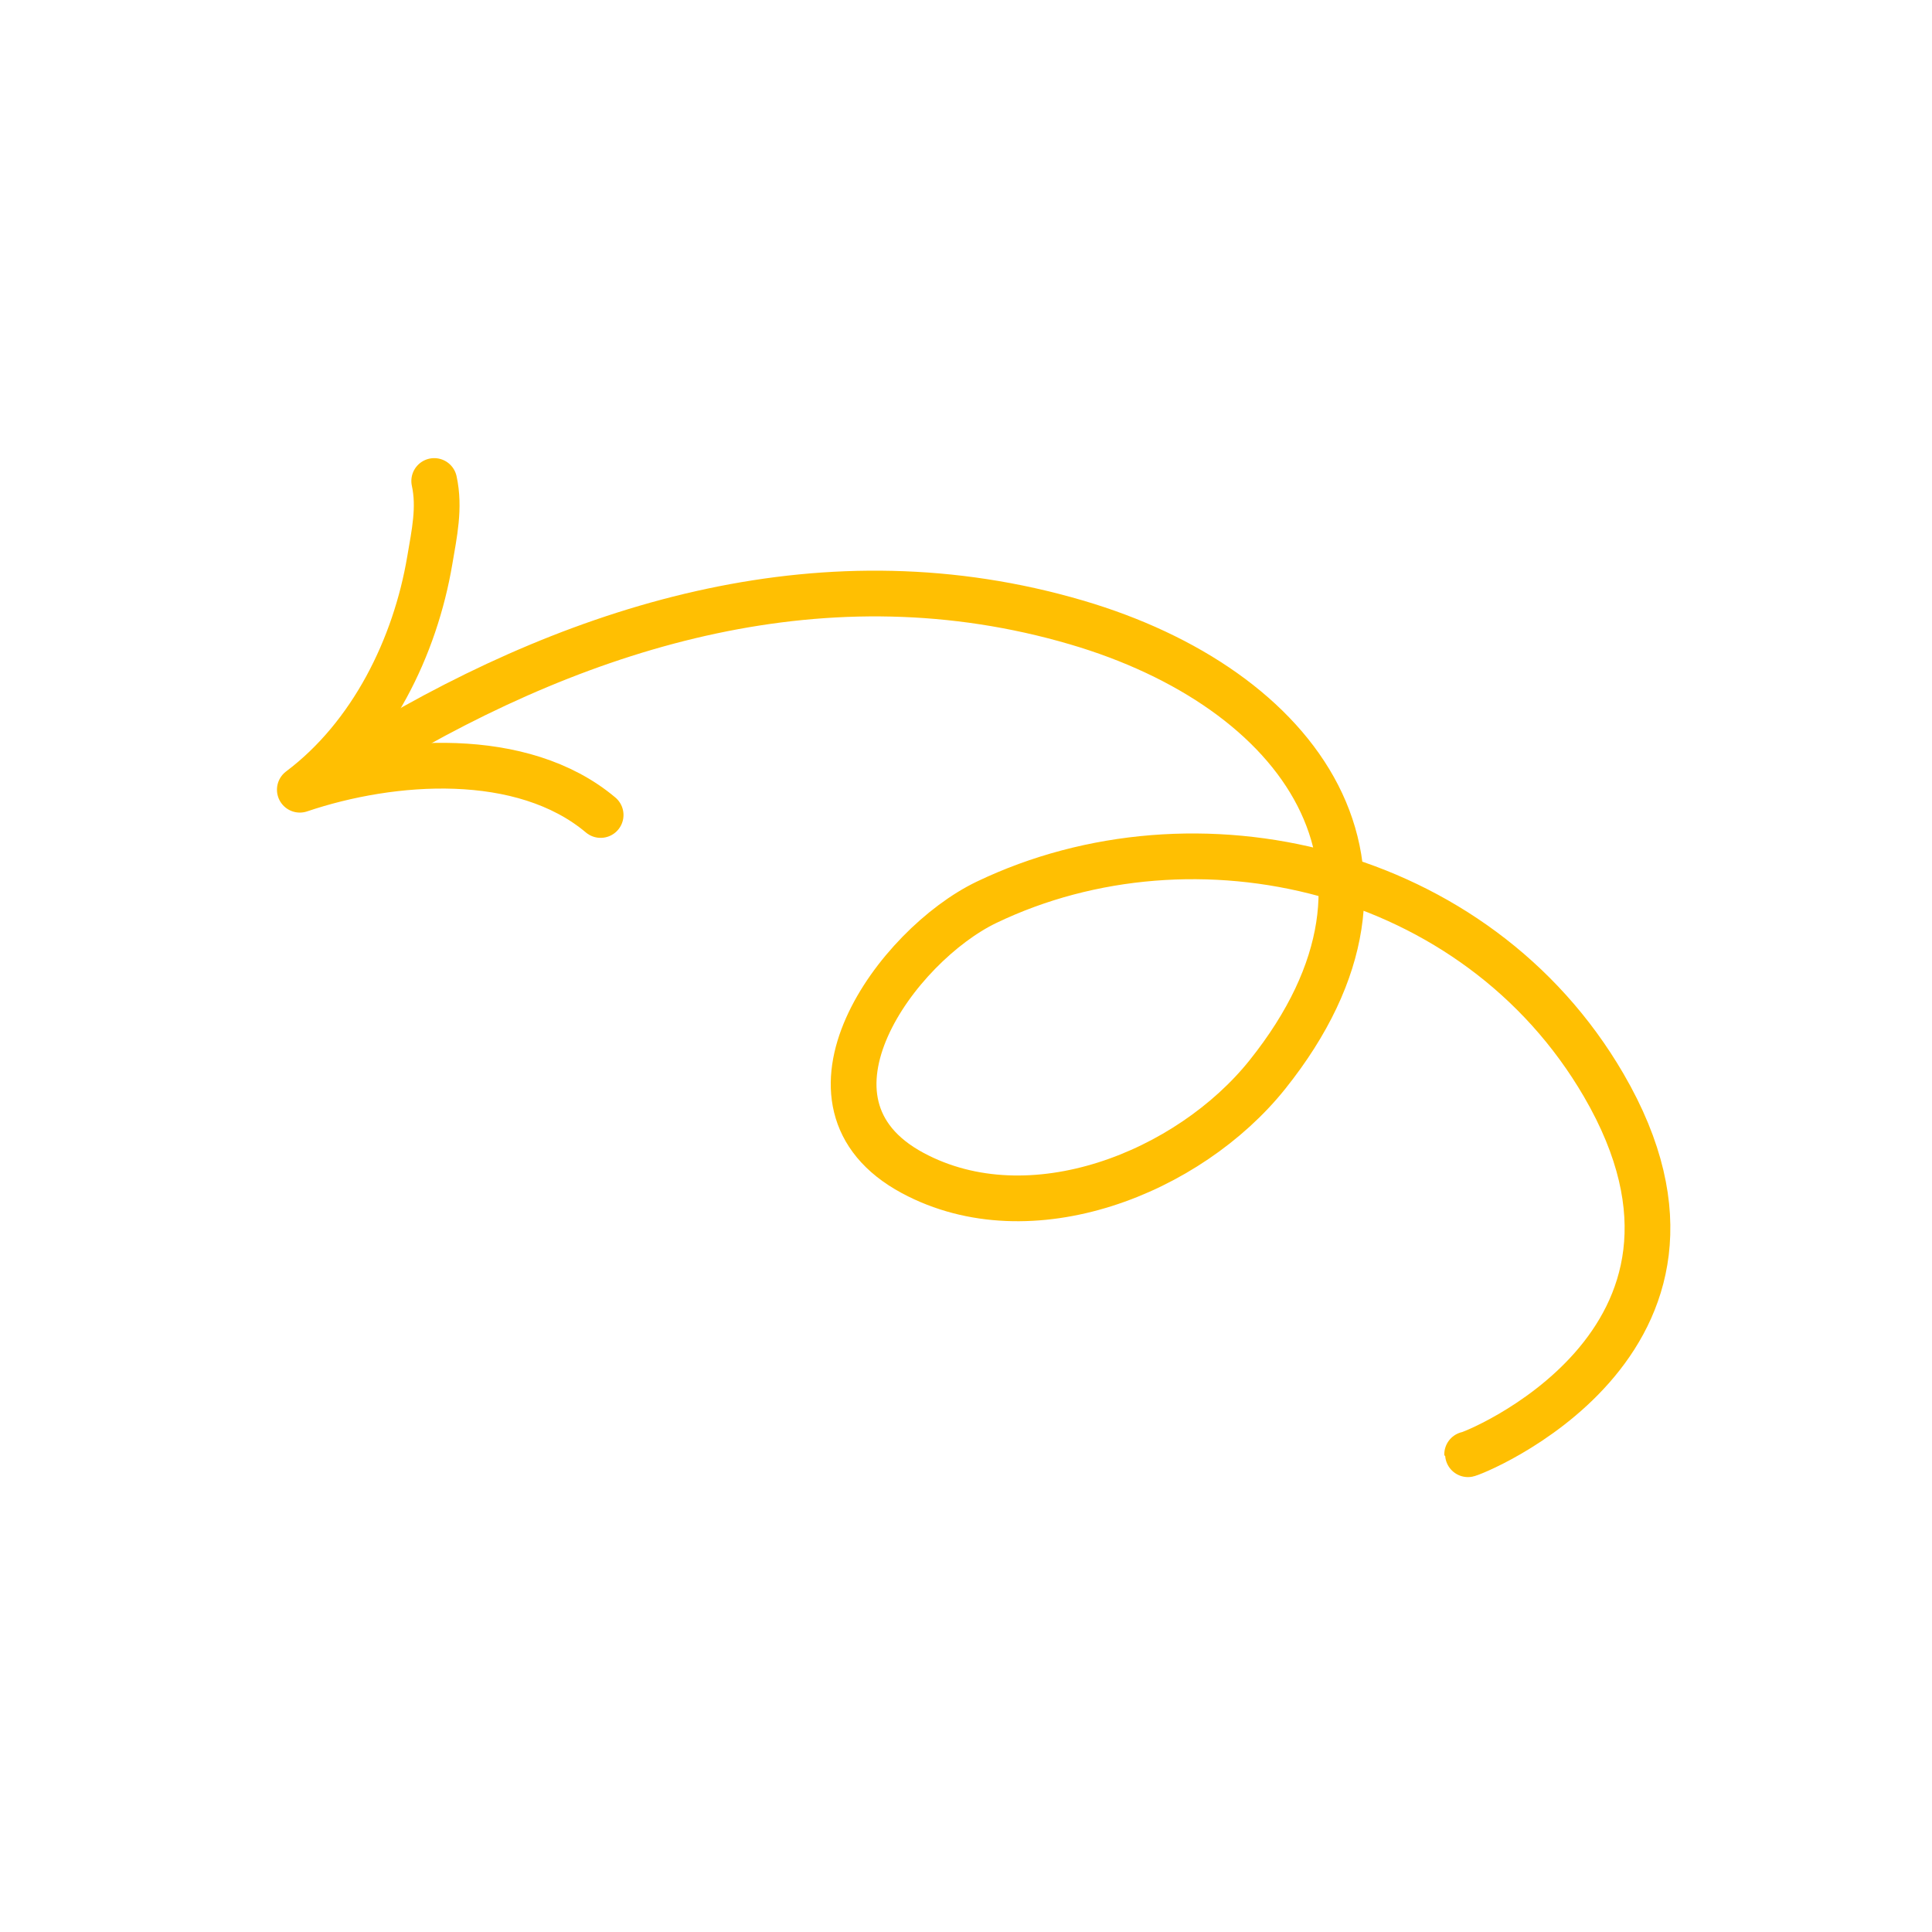<svg xmlns="http://www.w3.org/2000/svg" width="169" height="169" viewBox="0 0 169 169" fill="none">
    <path d="M32.757 65.572C51.281 54.453 72.465 48.084 94.15 54.442C113.724 60.18 125.341 75.899 110.861 94.001C104.006 102.57 90.151 108.149 79.839 102.609C68.351 96.437 78.493 82.672 86.296 78.928C104.522 70.185 129.132 75.782 140.28 94.921C153.482 117.587 128.345 127.399 128.338 127.22" stroke="#FFBF02" stroke-width="4" stroke-miterlimit="1.5" stroke-linecap="round" stroke-linejoin="round"/>
    <path d="M37.982 42.075C38.494 44.409 37.986 46.698 37.596 49.009C36.317 56.595 32.514 64.356 26.227 69.08C34.296 66.351 45.692 65.527 52.54 71.291" stroke="#FFBF02" stroke-width="4" stroke-miterlimit="1.5" stroke-linecap="round" stroke-linejoin="round"/>
</svg>